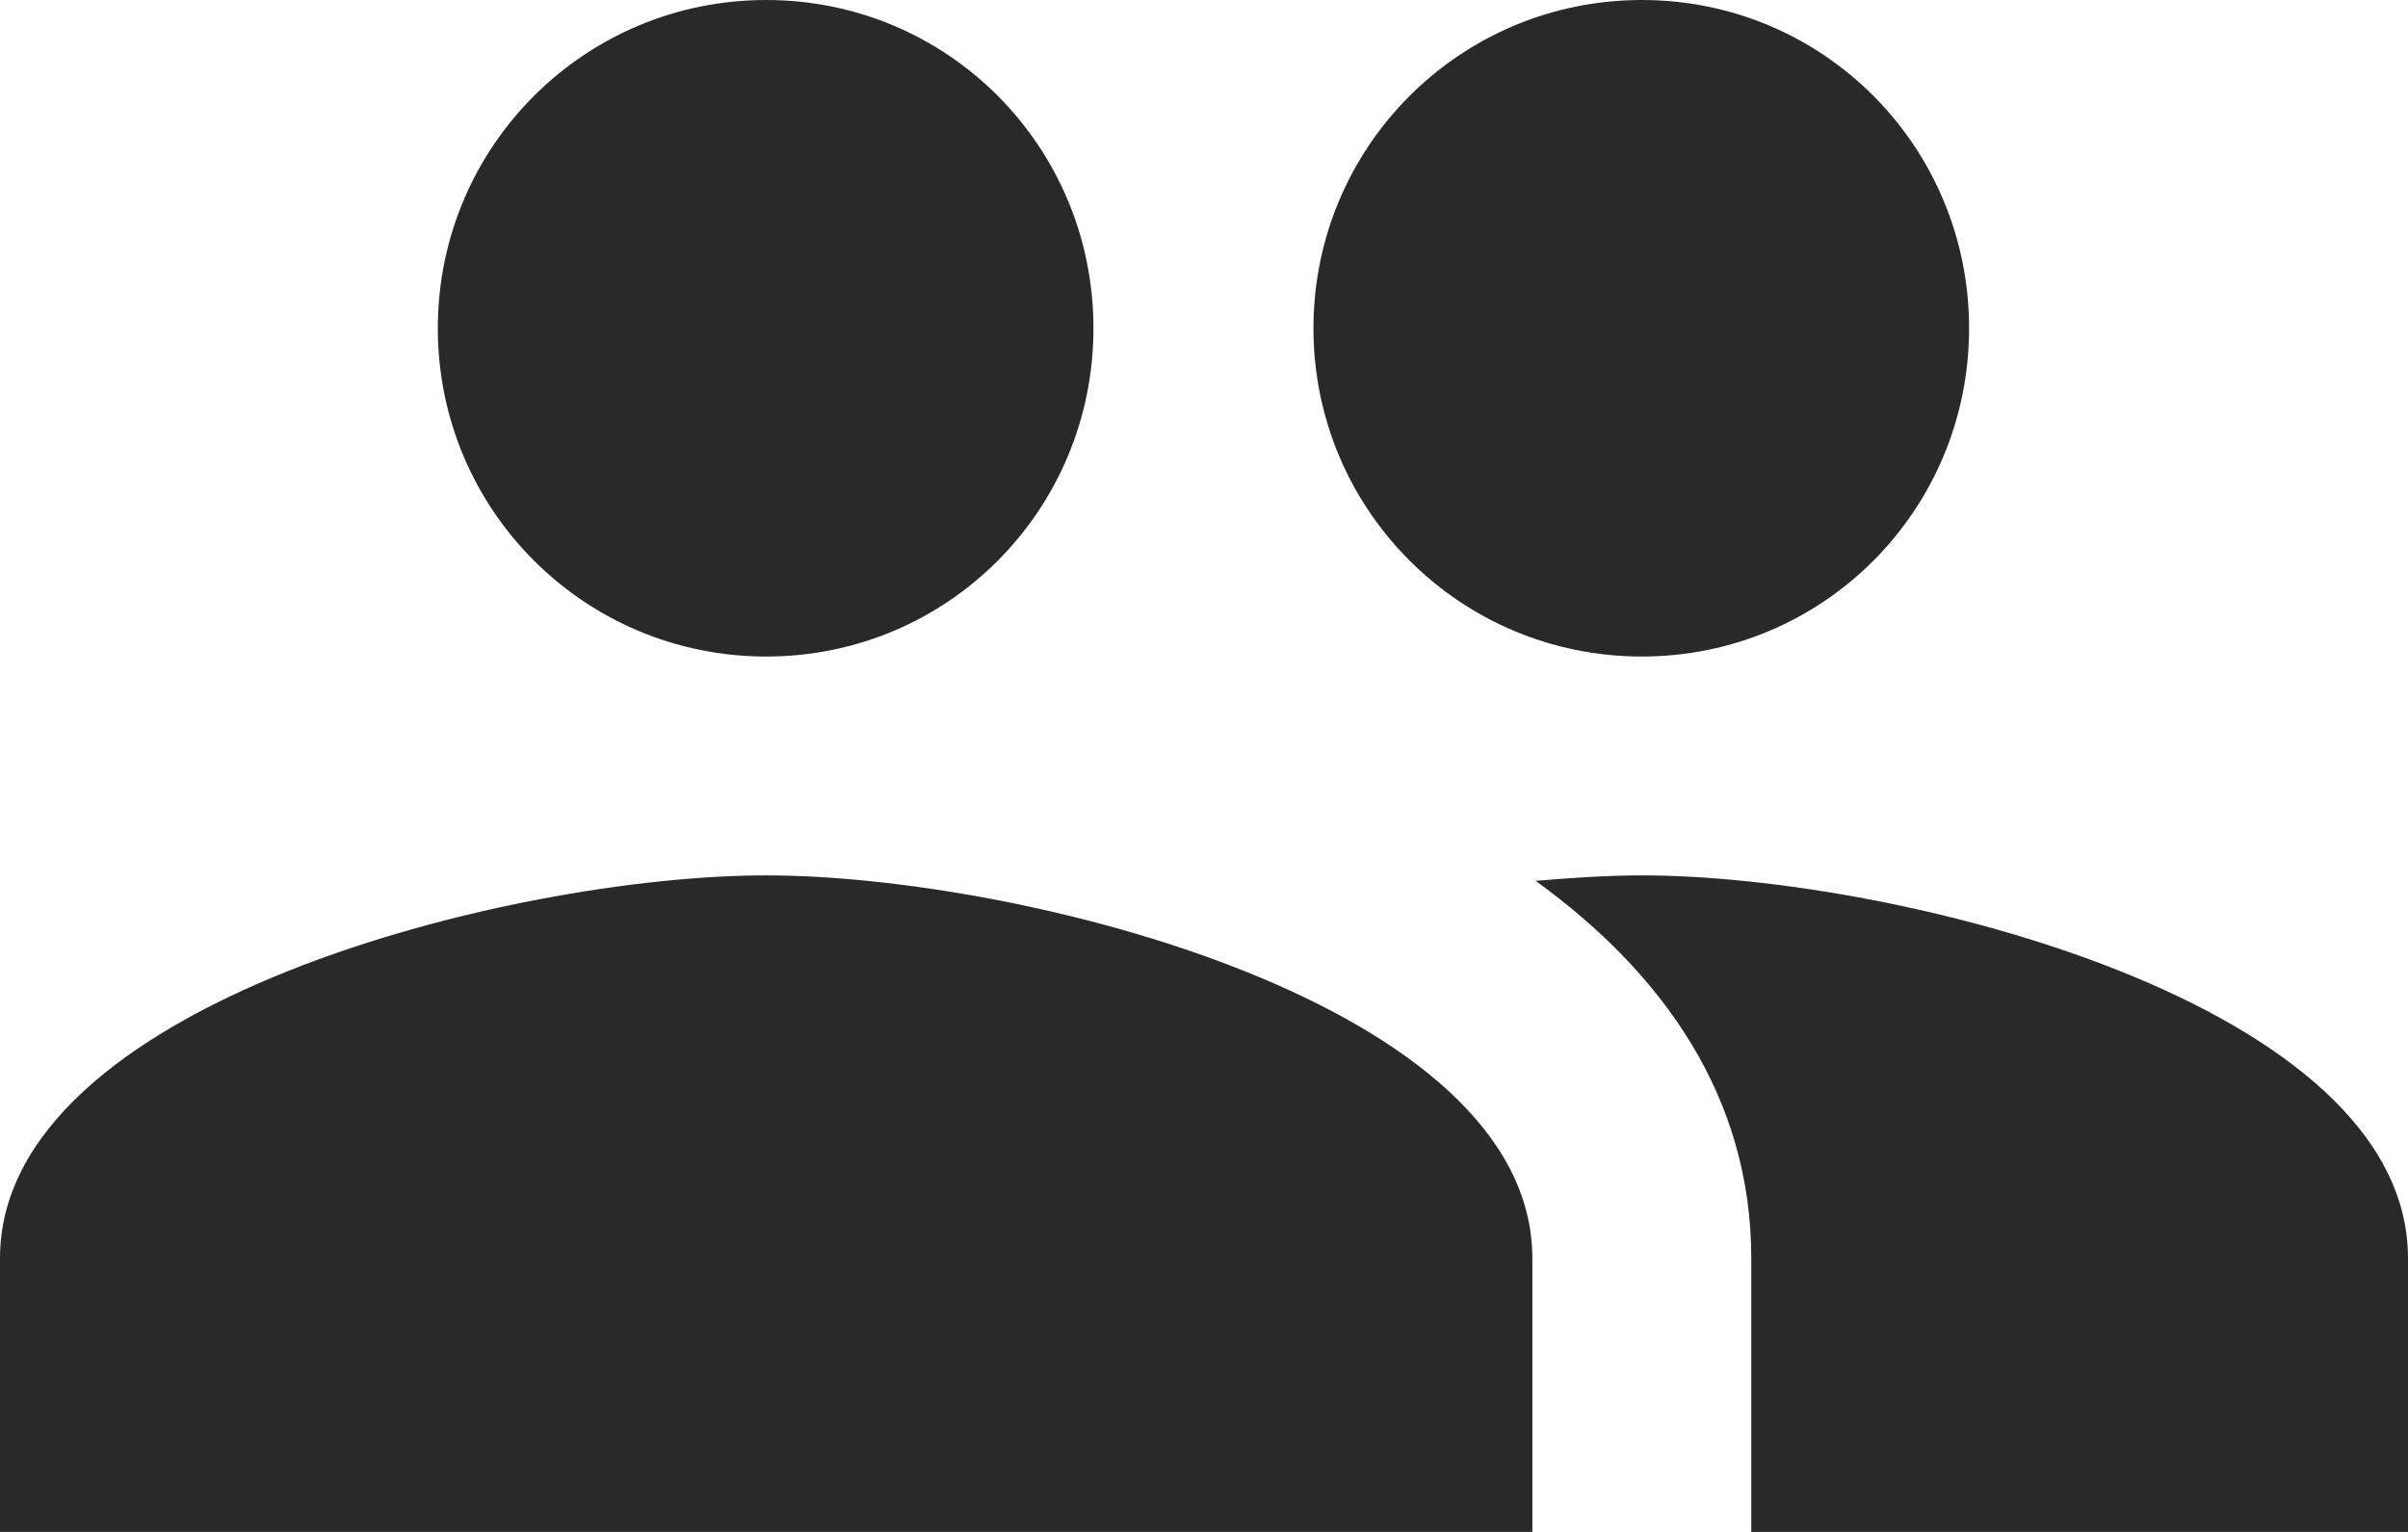 <?xml version="1.0" encoding="UTF-8"?> <svg xmlns="http://www.w3.org/2000/svg" width="33" height="21" viewBox="0 0 33 21" fill="none"><path d="M22.5 9C24.99 9 26.985 6.99 26.985 4.5C26.985 2.01 24.99 0 22.5 0C20.01 0 18 2.01 18 4.5C18 6.99 20.01 9 22.5 9ZM10.5 9C12.99 9 14.985 6.99 14.985 4.5C14.985 2.01 12.99 0 10.5 0C8.01 0 6 2.01 6 4.5C6 6.99 8.01 9 10.5 9ZM10.5 12C7.005 12 0 13.755 0 17.25V21H21V17.25C21 13.755 13.995 12 10.5 12ZM22.5 12C22.065 12 21.57 12.03 21.045 12.075C22.785 13.335 24 15.03 24 17.25V21H33V17.25C33 13.755 25.995 12 22.5 12Z" fill="#292929"></path></svg> 